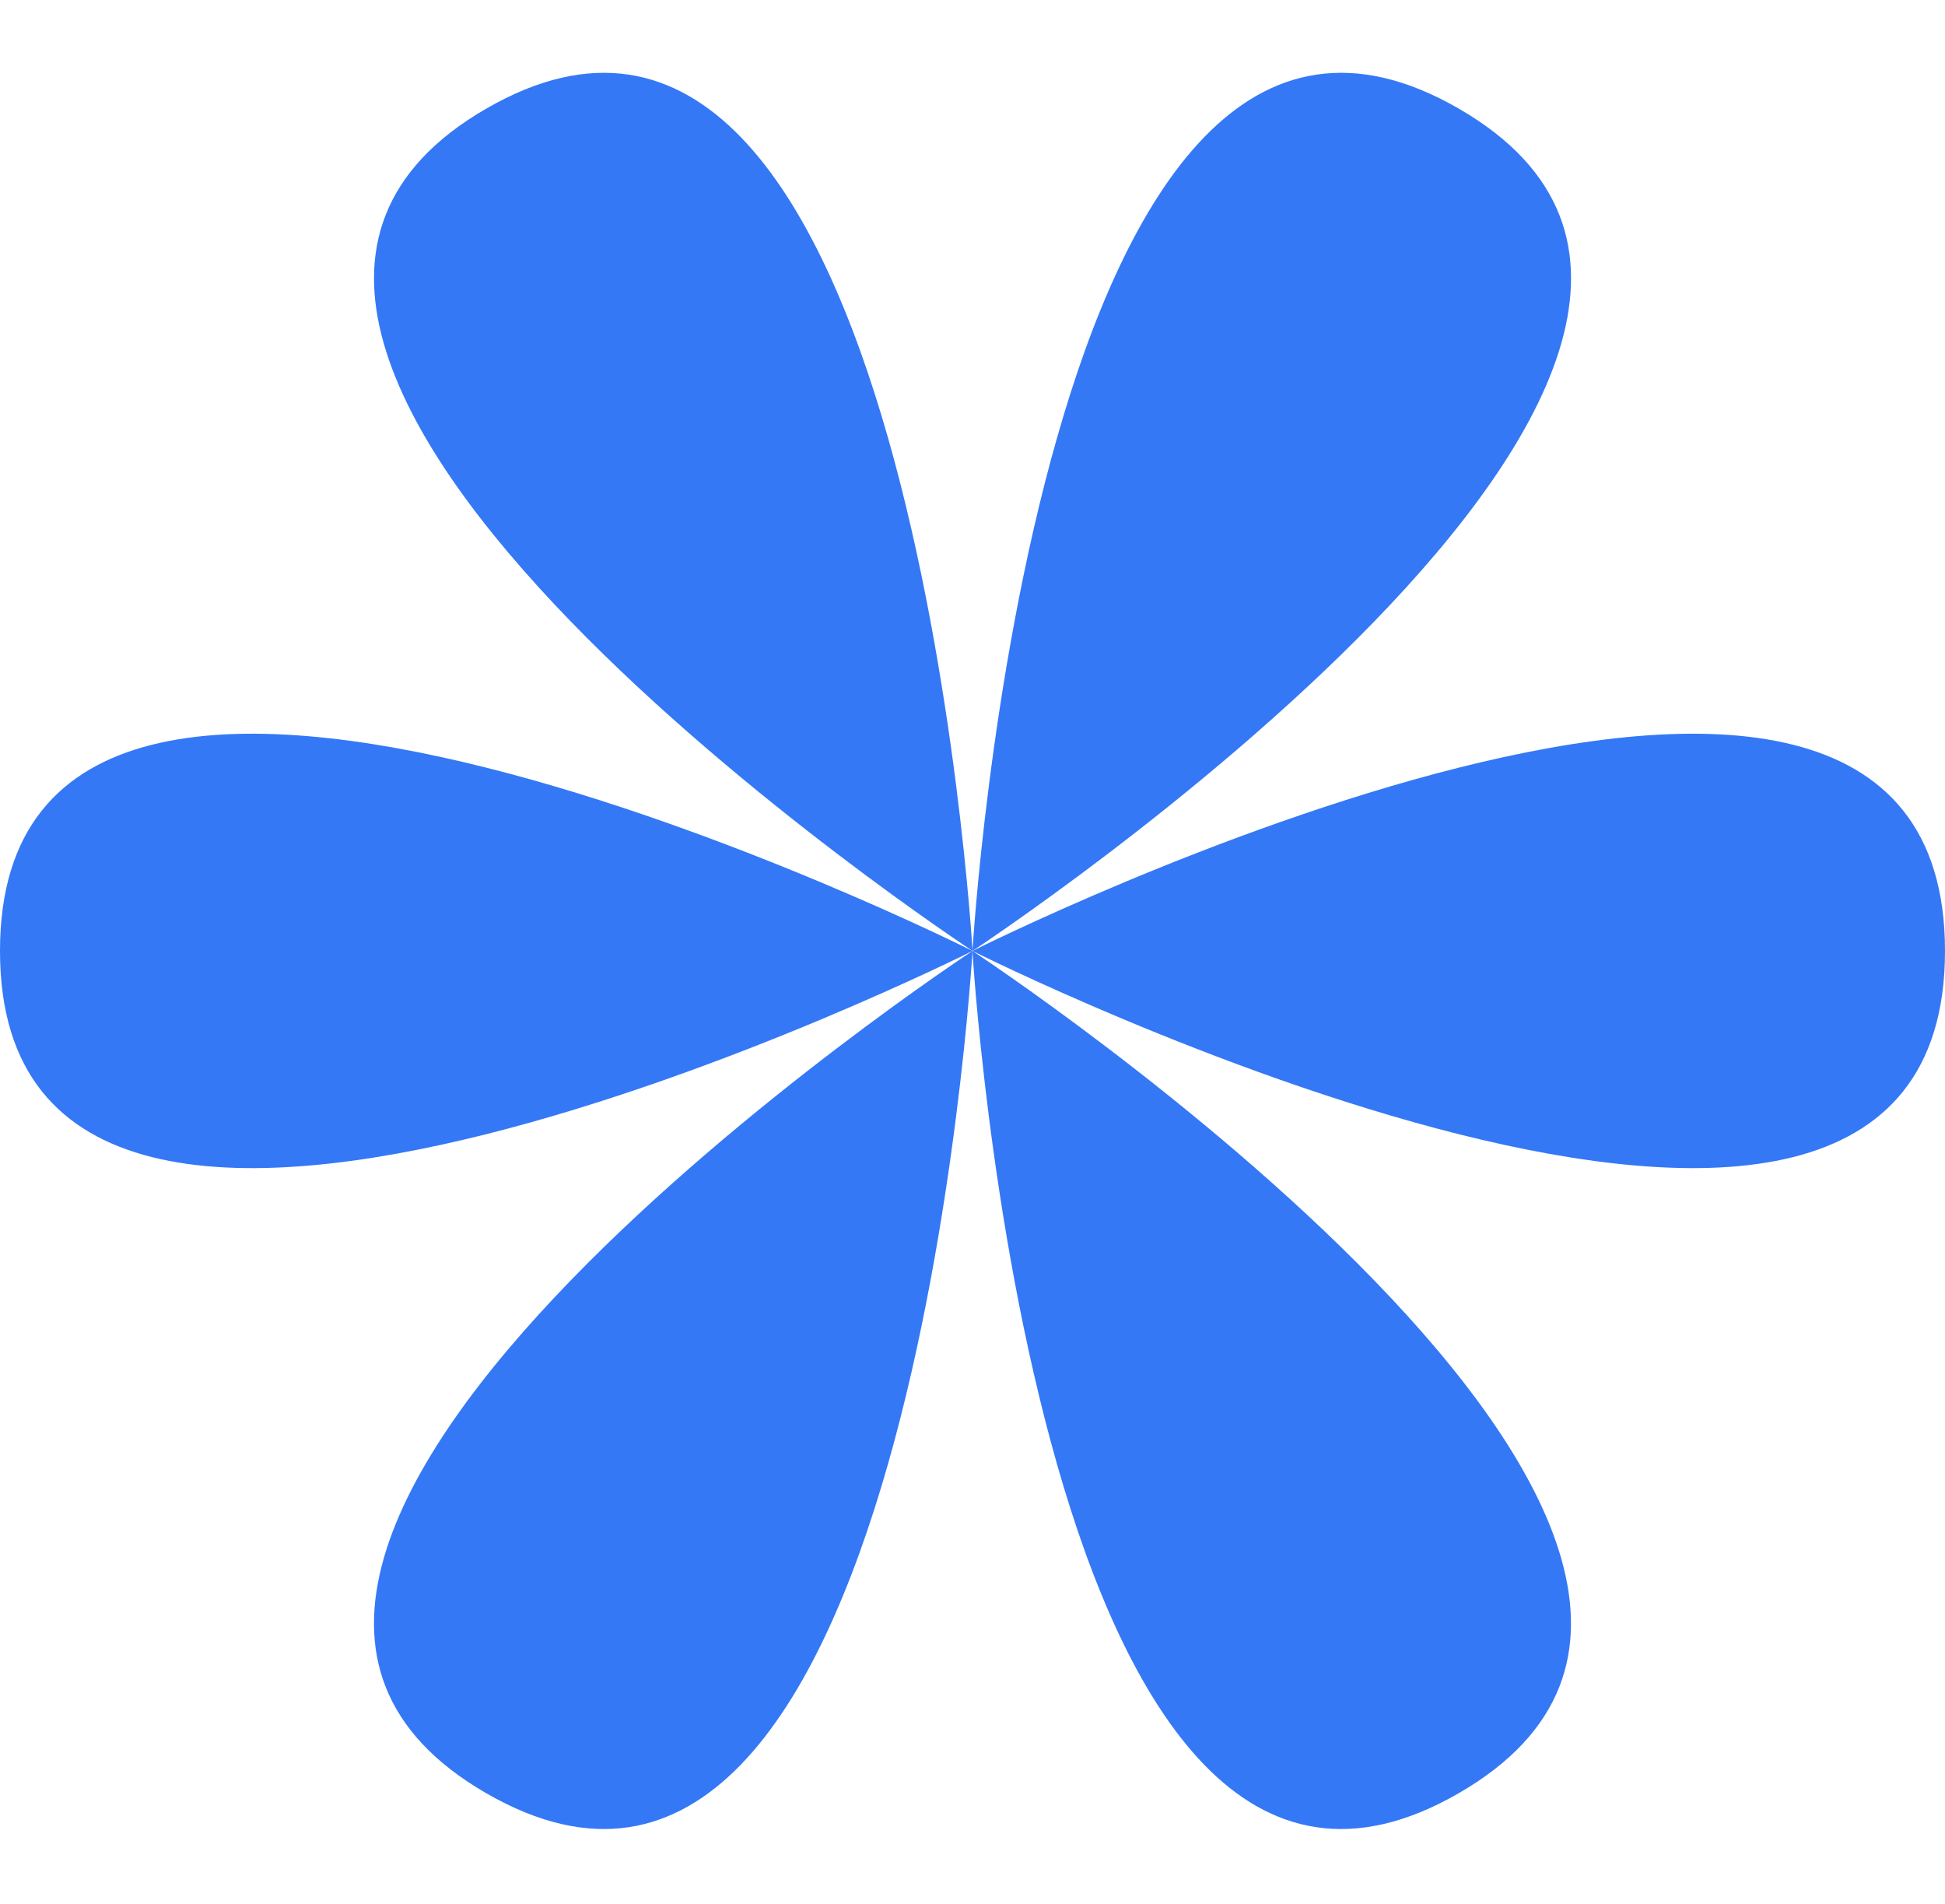 <svg width="47" height="46" viewBox="0 0 47 46" fill="none" xmlns="http://www.w3.org/2000/svg">
<path d="M2.29411e-07 22.976C7.45585e-07 34.784 23.5 22.976 23.5 22.976C23.5 22.976 -2.86763e-07 11.167 2.29411e-07 22.976Z" fill="#3478F6"/>
<path d="M47 22.976C47 34.784 23.5 22.976 23.5 22.976C23.5 22.976 47 11.167 47 22.976Z" fill="#3478F6"/>
<path d="M11.75 43.327C21.977 49.232 23.5 22.976 23.5 22.976C23.5 22.976 1.524 37.423 11.75 43.327Z" fill="#3478F6"/>
<path d="M35.25 2.624C45.477 8.528 23.5 22.976 23.5 22.976C23.5 22.976 25.024 -3.28 35.25 2.624Z" fill="#3478F6"/>
<path d="M35.249 43.327C25.022 49.232 23.499 22.976 23.499 22.976C23.499 22.976 45.475 37.423 35.249 43.327Z" fill="#3478F6"/>
<path d="M11.751 2.624C1.524 8.528 23.501 22.976 23.501 22.976C23.501 22.976 21.977 -3.28 11.751 2.624Z" fill="#3478F6"/>
</svg>
